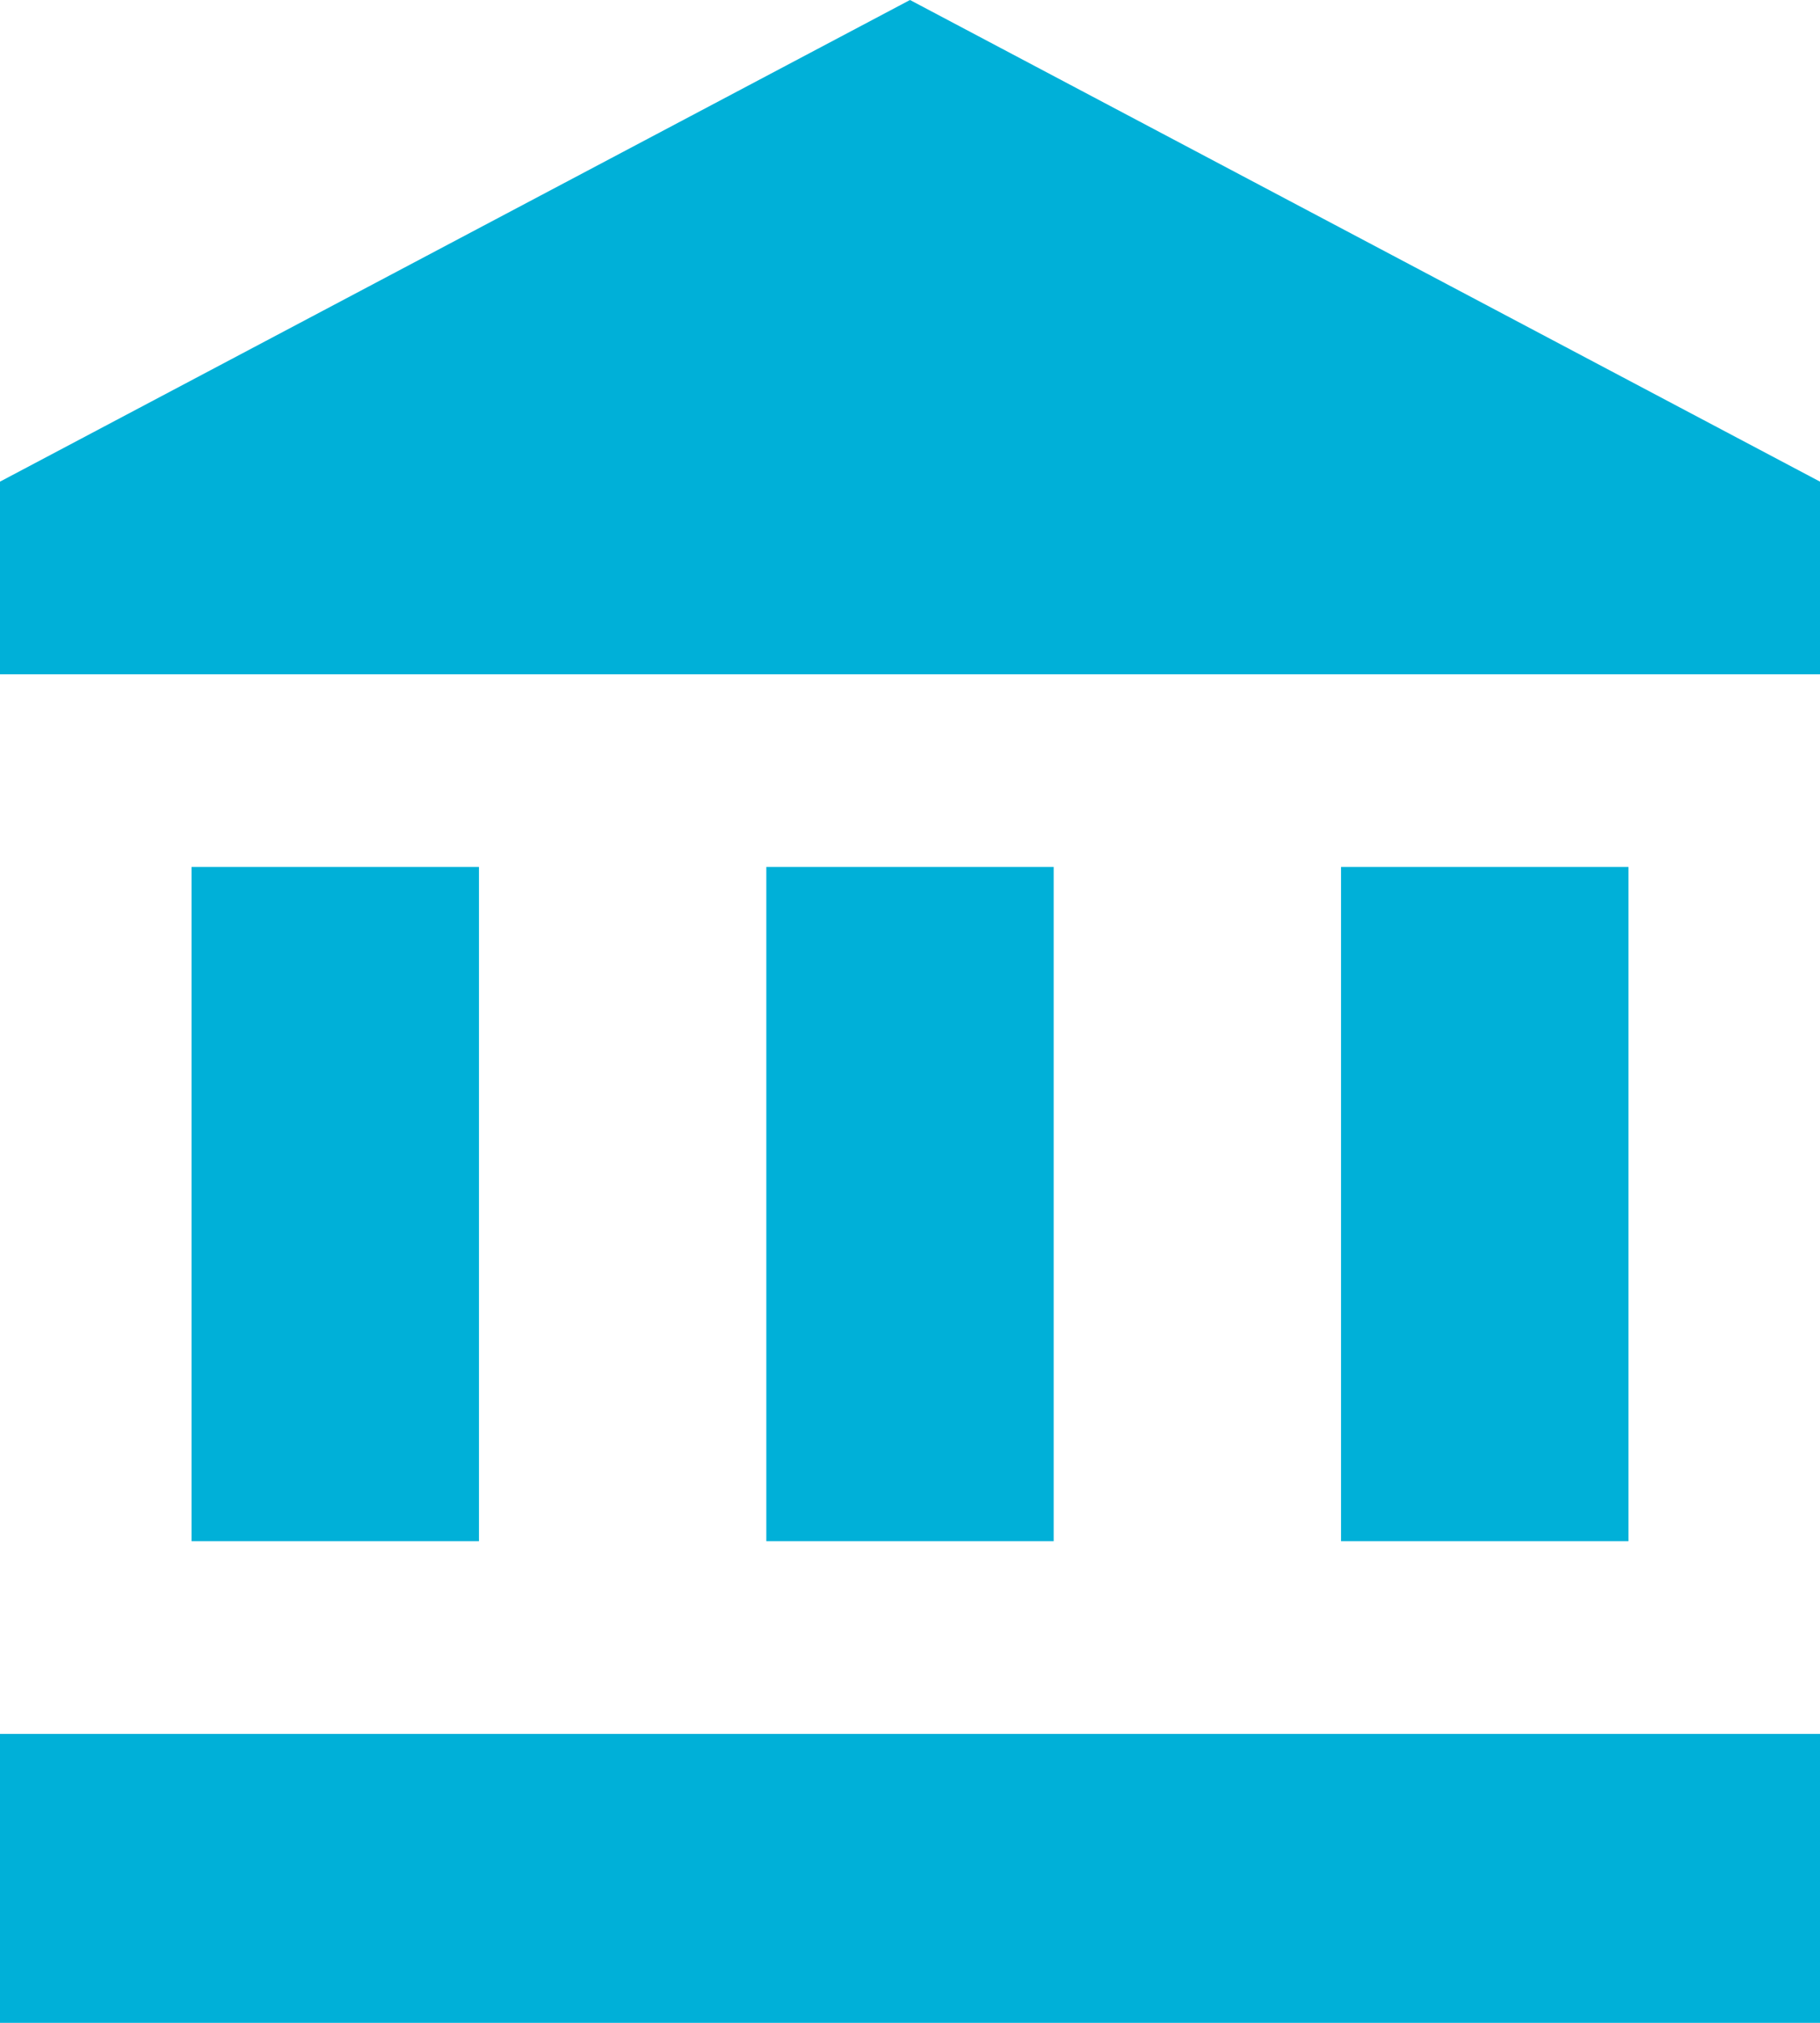<?xml version="1.0" encoding="UTF-8"?> <svg xmlns="http://www.w3.org/2000/svg" width="36" height="40" viewBox="0 0 36 40" fill="none"><path d="M18 0L0 9.524V13.333H36V9.524M26.526 17.143V30.476H32.211V17.143M0 40H36V34.286H0M15.158 17.143V30.476H20.842V17.143M3.789 17.143V30.476H9.474V17.143H3.789Z" fill="#00B0D8"></path></svg> 